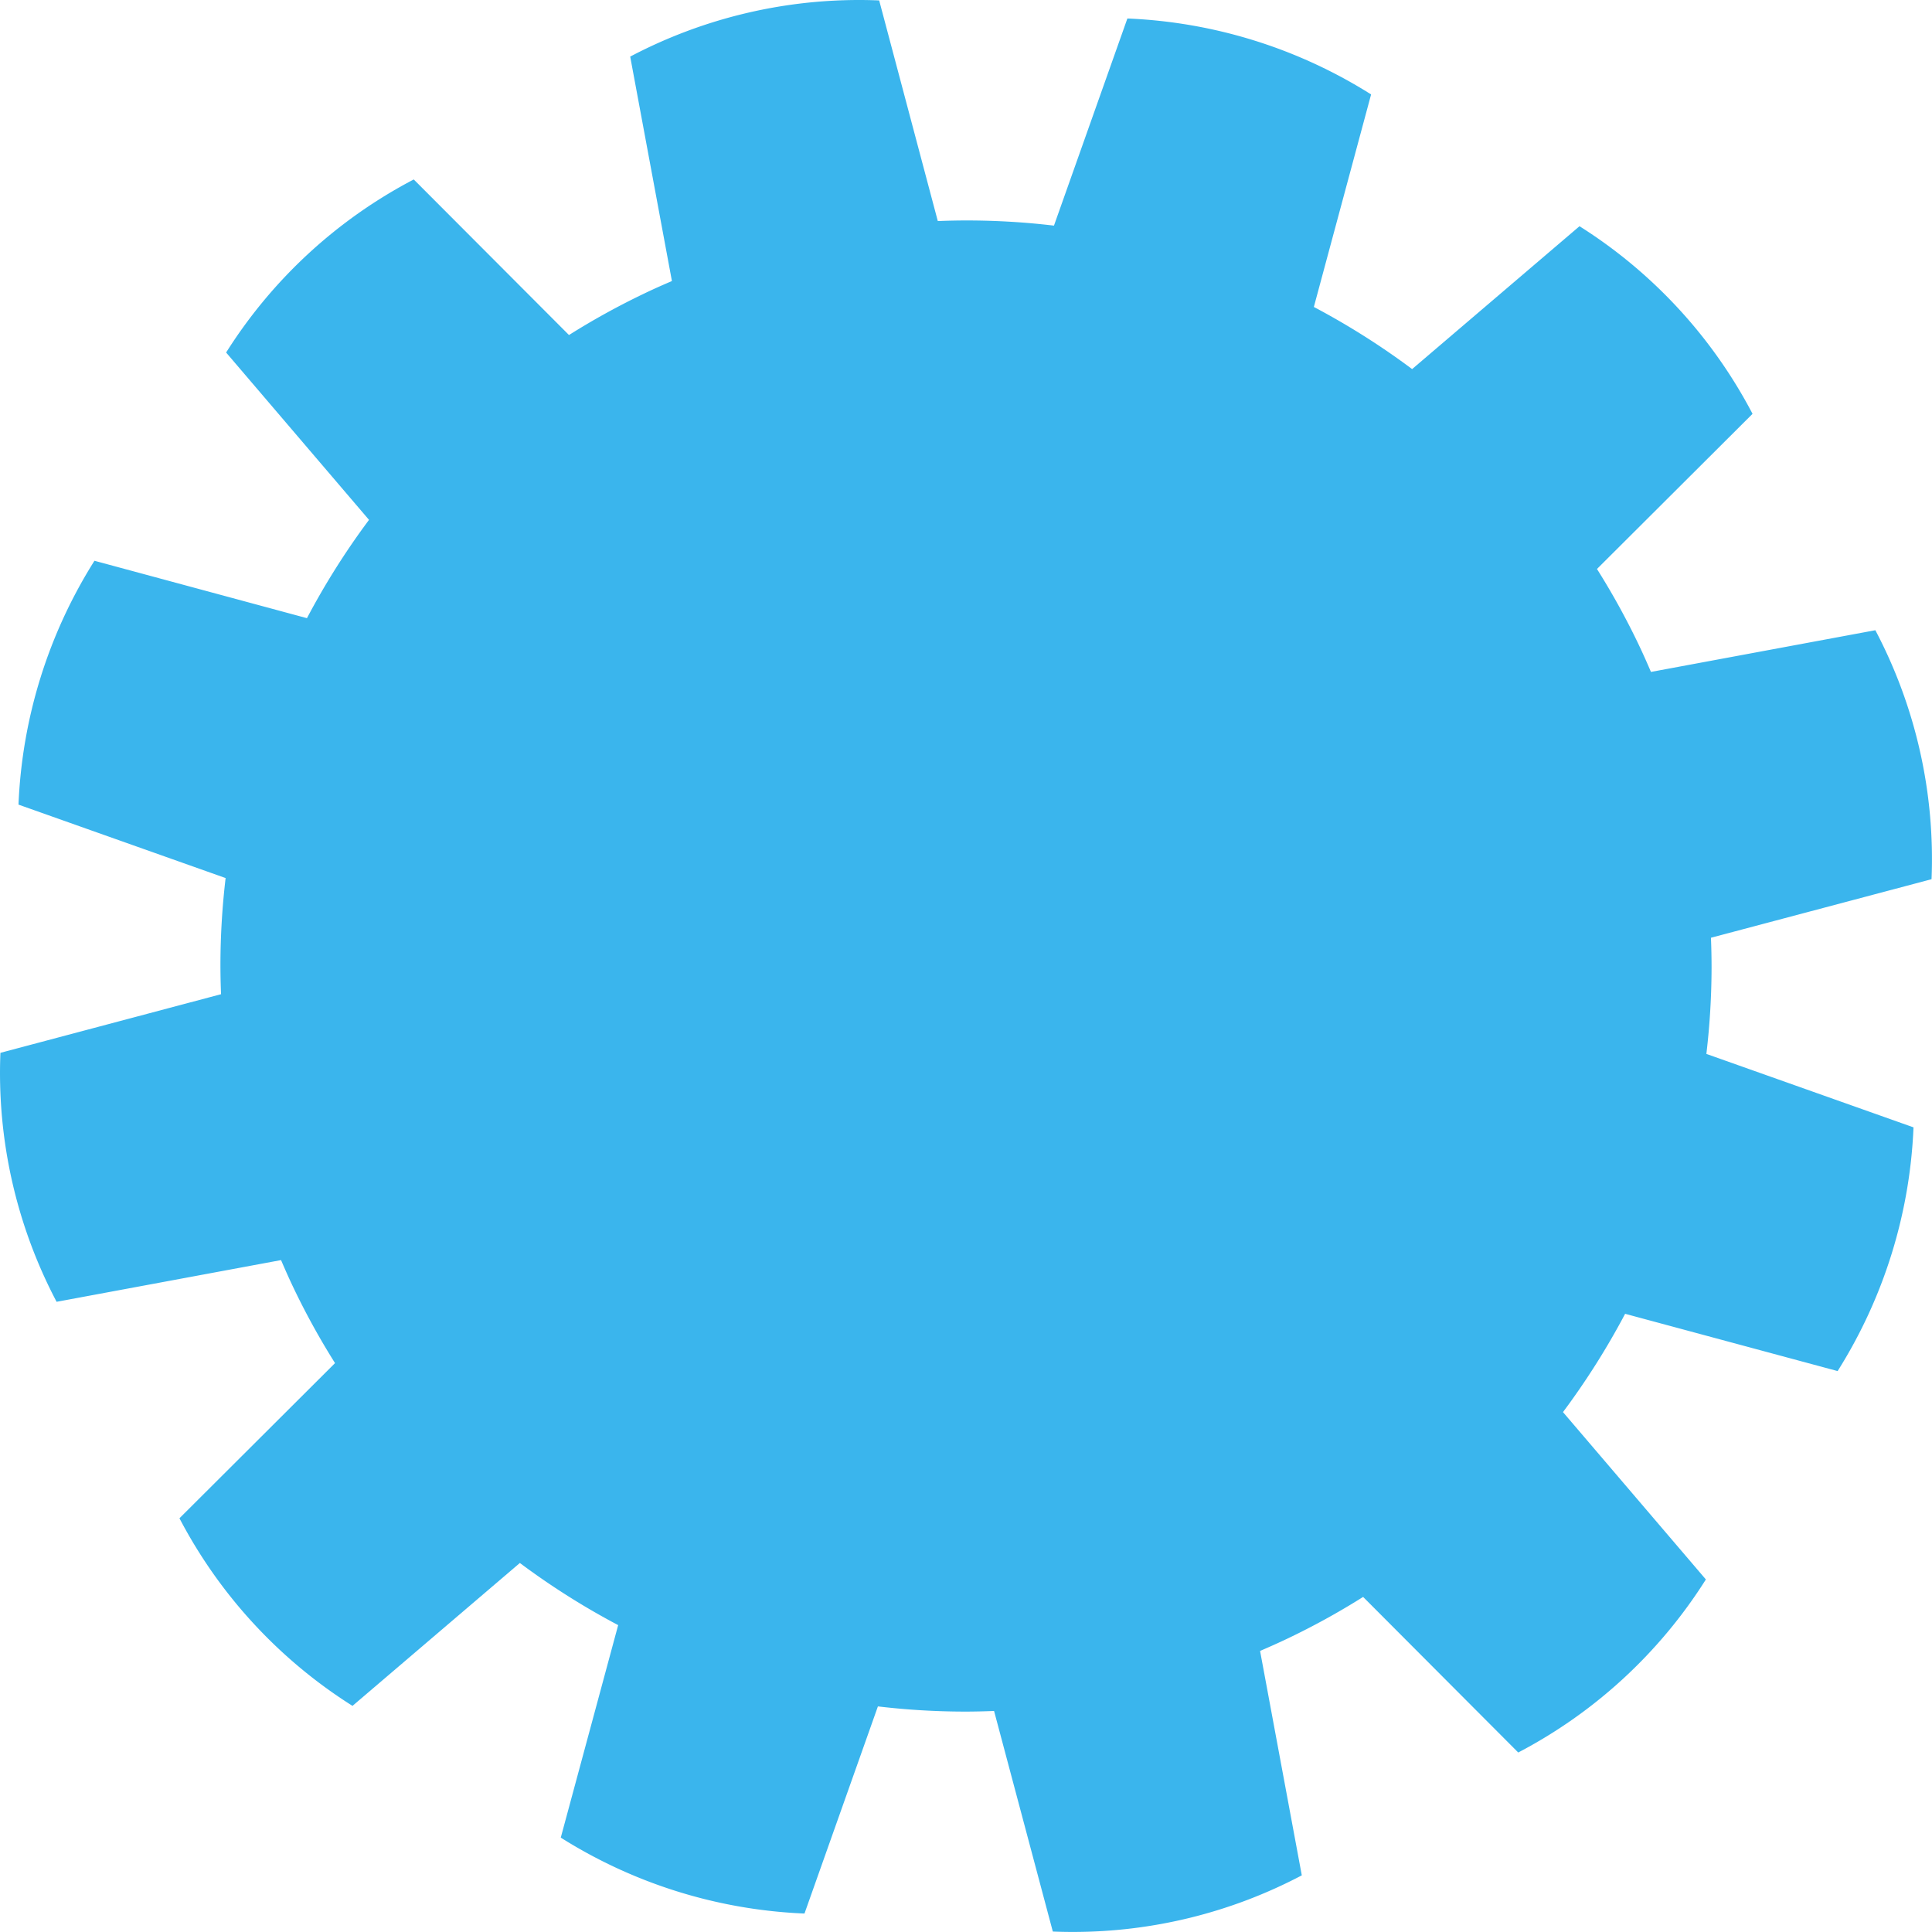 <svg xmlns="http://www.w3.org/2000/svg" viewBox="0 0 774.18 774.18"><defs><style>.cls-1{fill:#3ab5ed;}</style></defs><g id="レイヤー_2" data-name="レイヤー 2"><g id="レイヤー_2-2" data-name="レイヤー 2"><path class="cls-1" d="M661.56,269.25c-1.57-3.68-3.19-7.32-4.9-10.91A297.21,297.21,0,0,0,639.93,228l62.34-62.17a196.57,196.57,0,0,0-69.34-75.18l-67.07,57.25A301.23,301.23,0,0,0,526.48,123l22.94-85.16A198.47,198.47,0,0,0,451.76,7.41l-29.42,83a296.65,296.65,0,0,0-34.61-2.07h-.44c-3.82,0-7.65.09-11.5.24L352.3.17q-4-.17-8.08-.17a196.73,196.73,0,0,0-91.69,22.68l16.72,89.94c-3.68,1.57-7.33,3.19-10.91,4.91A297.14,297.14,0,0,0,228,134.25L165.8,71.91a196.62,196.62,0,0,0-75.19,69.35l57.26,67.06A300.36,300.36,0,0,0,123,247.71l-85.15-23A198.53,198.53,0,0,0,7.41,322.42l83,29.43a298.37,298.37,0,0,0-2.08,34.59q0,6,.25,11.95L.17,421.88a196.64,196.64,0,0,0,22.51,99.77l89.94-16.71c1.57,3.67,3.19,7.32,4.9,10.91a297.41,297.41,0,0,0,16.73,30.37L71.91,608.39a196.71,196.71,0,0,0,69.34,75.18l67.07-57.26a299.69,299.69,0,0,0,39.39,24.9l-23,85.15a198.44,198.44,0,0,0,97.66,30.42l29.42-83a298.68,298.68,0,0,0,34.6,2.08h.35c3.86,0,7.73-.1,11.6-.25L421.88,774q4,.16,8.09.16a196.7,196.7,0,0,0,91.68-22.68l-16.72-89.93c3.68-1.58,7.32-3.2,10.91-4.91a296.5,296.5,0,0,0,30.38-16.73l62.16,62.34a196.67,196.67,0,0,0,75.19-69.34l-57.26-67.06a301.41,301.41,0,0,0,24.9-39.39l85.15,22.95a198.57,198.57,0,0,0,30.41-97.66l-83-29.43a298.55,298.55,0,0,0,2.08-34.6q0-6-.25-11.95L774,352.31a196.63,196.63,0,0,0-22.52-99.77Z"/></g></g></svg>
